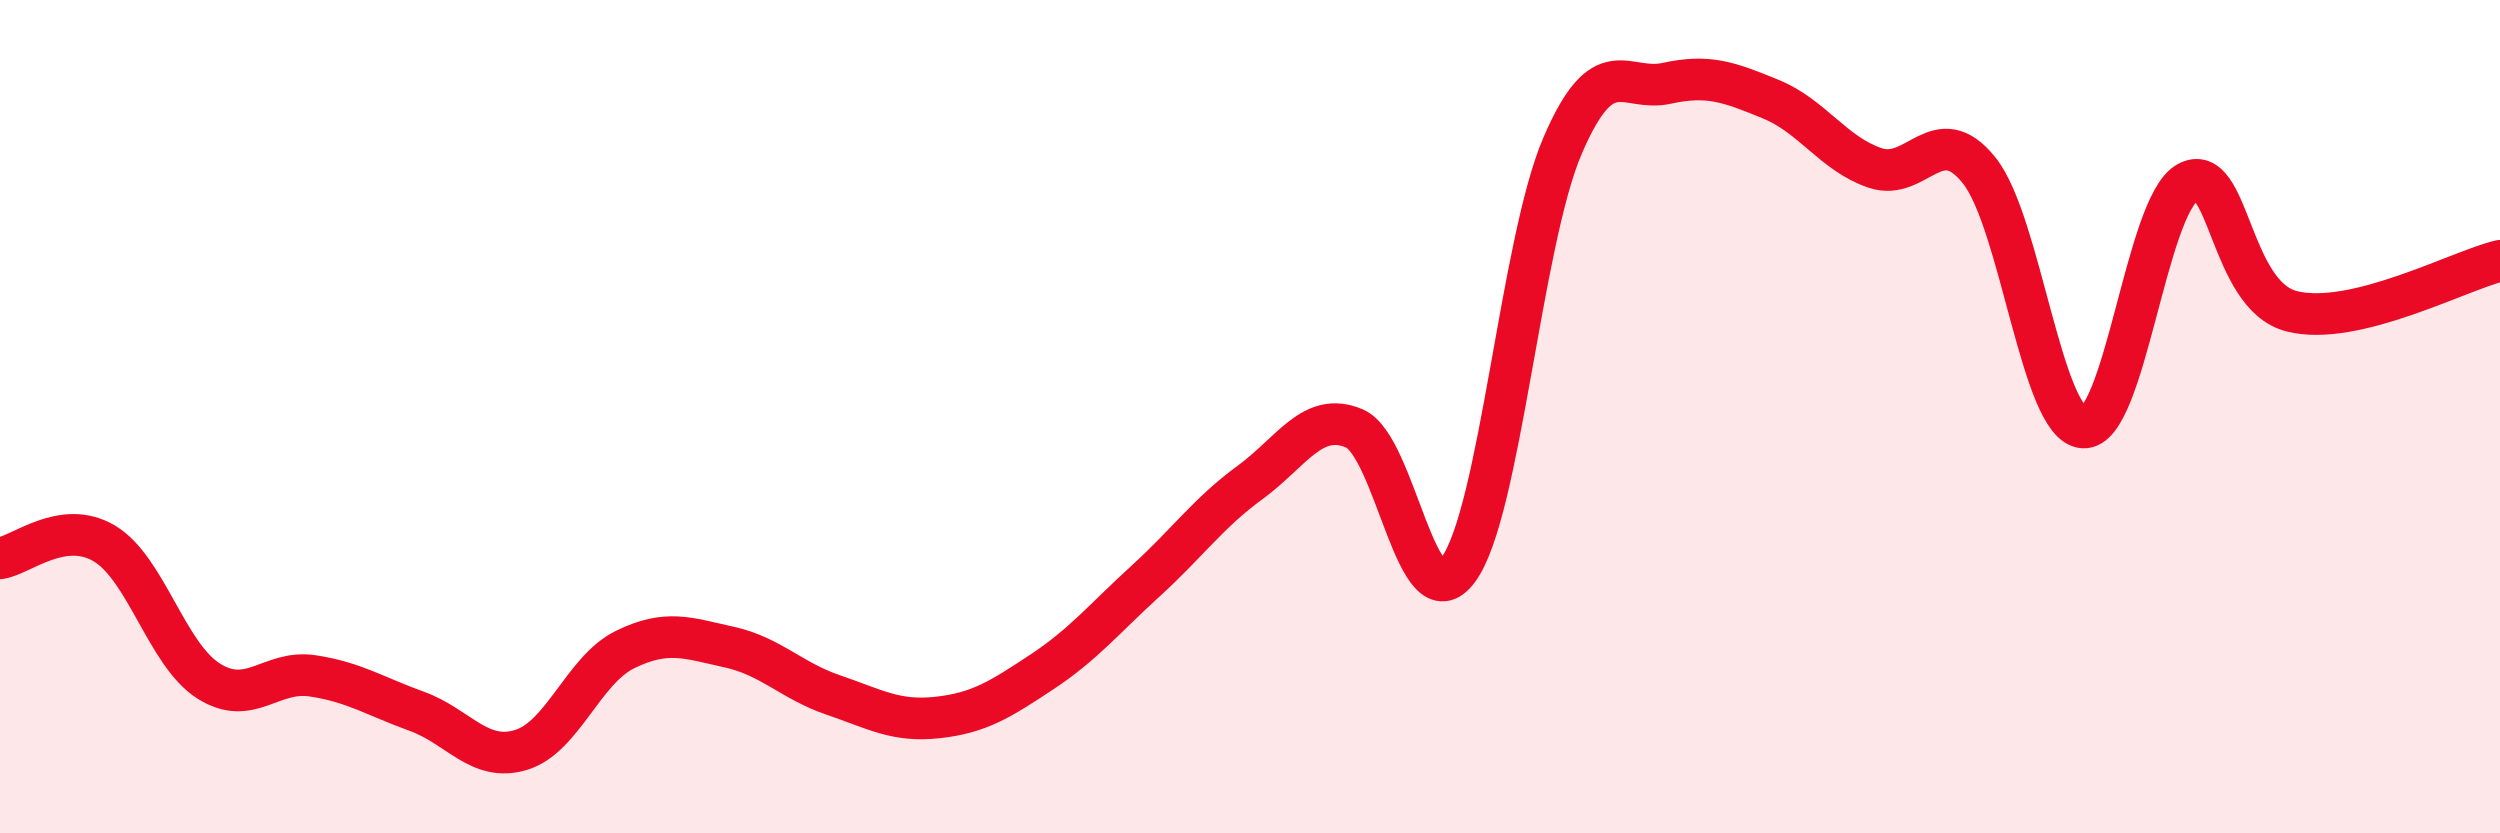 
    <svg width="60" height="20" viewBox="0 0 60 20" xmlns="http://www.w3.org/2000/svg">
      <path
        d="M 0,13.4 C 0.5,13.33 1.5,12.45 2.5,13.04 C 3.5,13.63 4,15.7 5,16.34 C 6,16.98 6.5,16.07 7.5,16.22 C 8.5,16.37 9,16.71 10,17.07 C 11,17.43 11.5,18.3 12.5,18 C 13.5,17.7 14,16.08 15,15.59 C 16,15.1 16.5,15.31 17.5,15.53 C 18.5,15.75 19,16.34 20,16.68 C 21,17.02 21.5,17.33 22.5,17.22 C 23.5,17.11 24,16.79 25,16.13 C 26,15.47 26.5,14.85 27.5,13.94 C 28.5,13.03 29,12.31 30,11.58 C 31,10.85 31.5,9.86 32.5,10.28 C 33.5,10.7 34,15.03 35,13.67 C 36,12.31 36.5,5.83 37.5,3.5 C 38.5,1.17 39,2.22 40,2 C 41,1.78 41.5,1.97 42.5,2.38 C 43.5,2.79 44,3.69 45,4.03 C 46,4.37 46.5,2.84 47.5,4.09 C 48.5,5.34 49,10.2 50,10.26 C 51,10.32 51.5,4.94 52.5,4.38 C 53.5,3.82 53.5,7.09 55,7.47 C 56.5,7.85 59,6.5 60,6.26L60 20L0 20Z"
        fill="#EB0A25"
        opacity="0.1"
        stroke-linecap="round"
        stroke-linejoin="round"
      />
      <path
        d="M 0,13.4 C 0.5,13.33 1.5,12.45 2.5,13.04 C 3.5,13.63 4,15.7 5,16.34 C 6,16.98 6.5,16.07 7.5,16.22 C 8.5,16.37 9,16.71 10,17.07 C 11,17.43 11.5,18.3 12.5,18 C 13.5,17.7 14,16.08 15,15.59 C 16,15.1 16.5,15.31 17.5,15.53 C 18.5,15.75 19,16.34 20,16.68 C 21,17.02 21.5,17.33 22.5,17.22 C 23.5,17.11 24,16.79 25,16.13 C 26,15.47 26.5,14.85 27.5,13.94 C 28.5,13.03 29,12.31 30,11.58 C 31,10.85 31.5,9.86 32.5,10.28 C 33.5,10.7 34,15.03 35,13.67 C 36,12.31 36.5,5.83 37.5,3.5 C 38.5,1.17 39,2.22 40,2 C 41,1.78 41.5,1.97 42.5,2.38 C 43.5,2.79 44,3.69 45,4.03 C 46,4.37 46.5,2.84 47.5,4.09 C 48.5,5.34 49,10.2 50,10.26 C 51,10.32 51.5,4.94 52.5,4.38 C 53.5,3.82 53.5,7.09 55,7.47 C 56.5,7.85 59,6.5 60,6.26"
        stroke="#EB0A25"
        stroke-width="1"
        fill="none"
        stroke-linecap="round"
        stroke-linejoin="round"
      />
    </svg>
  
